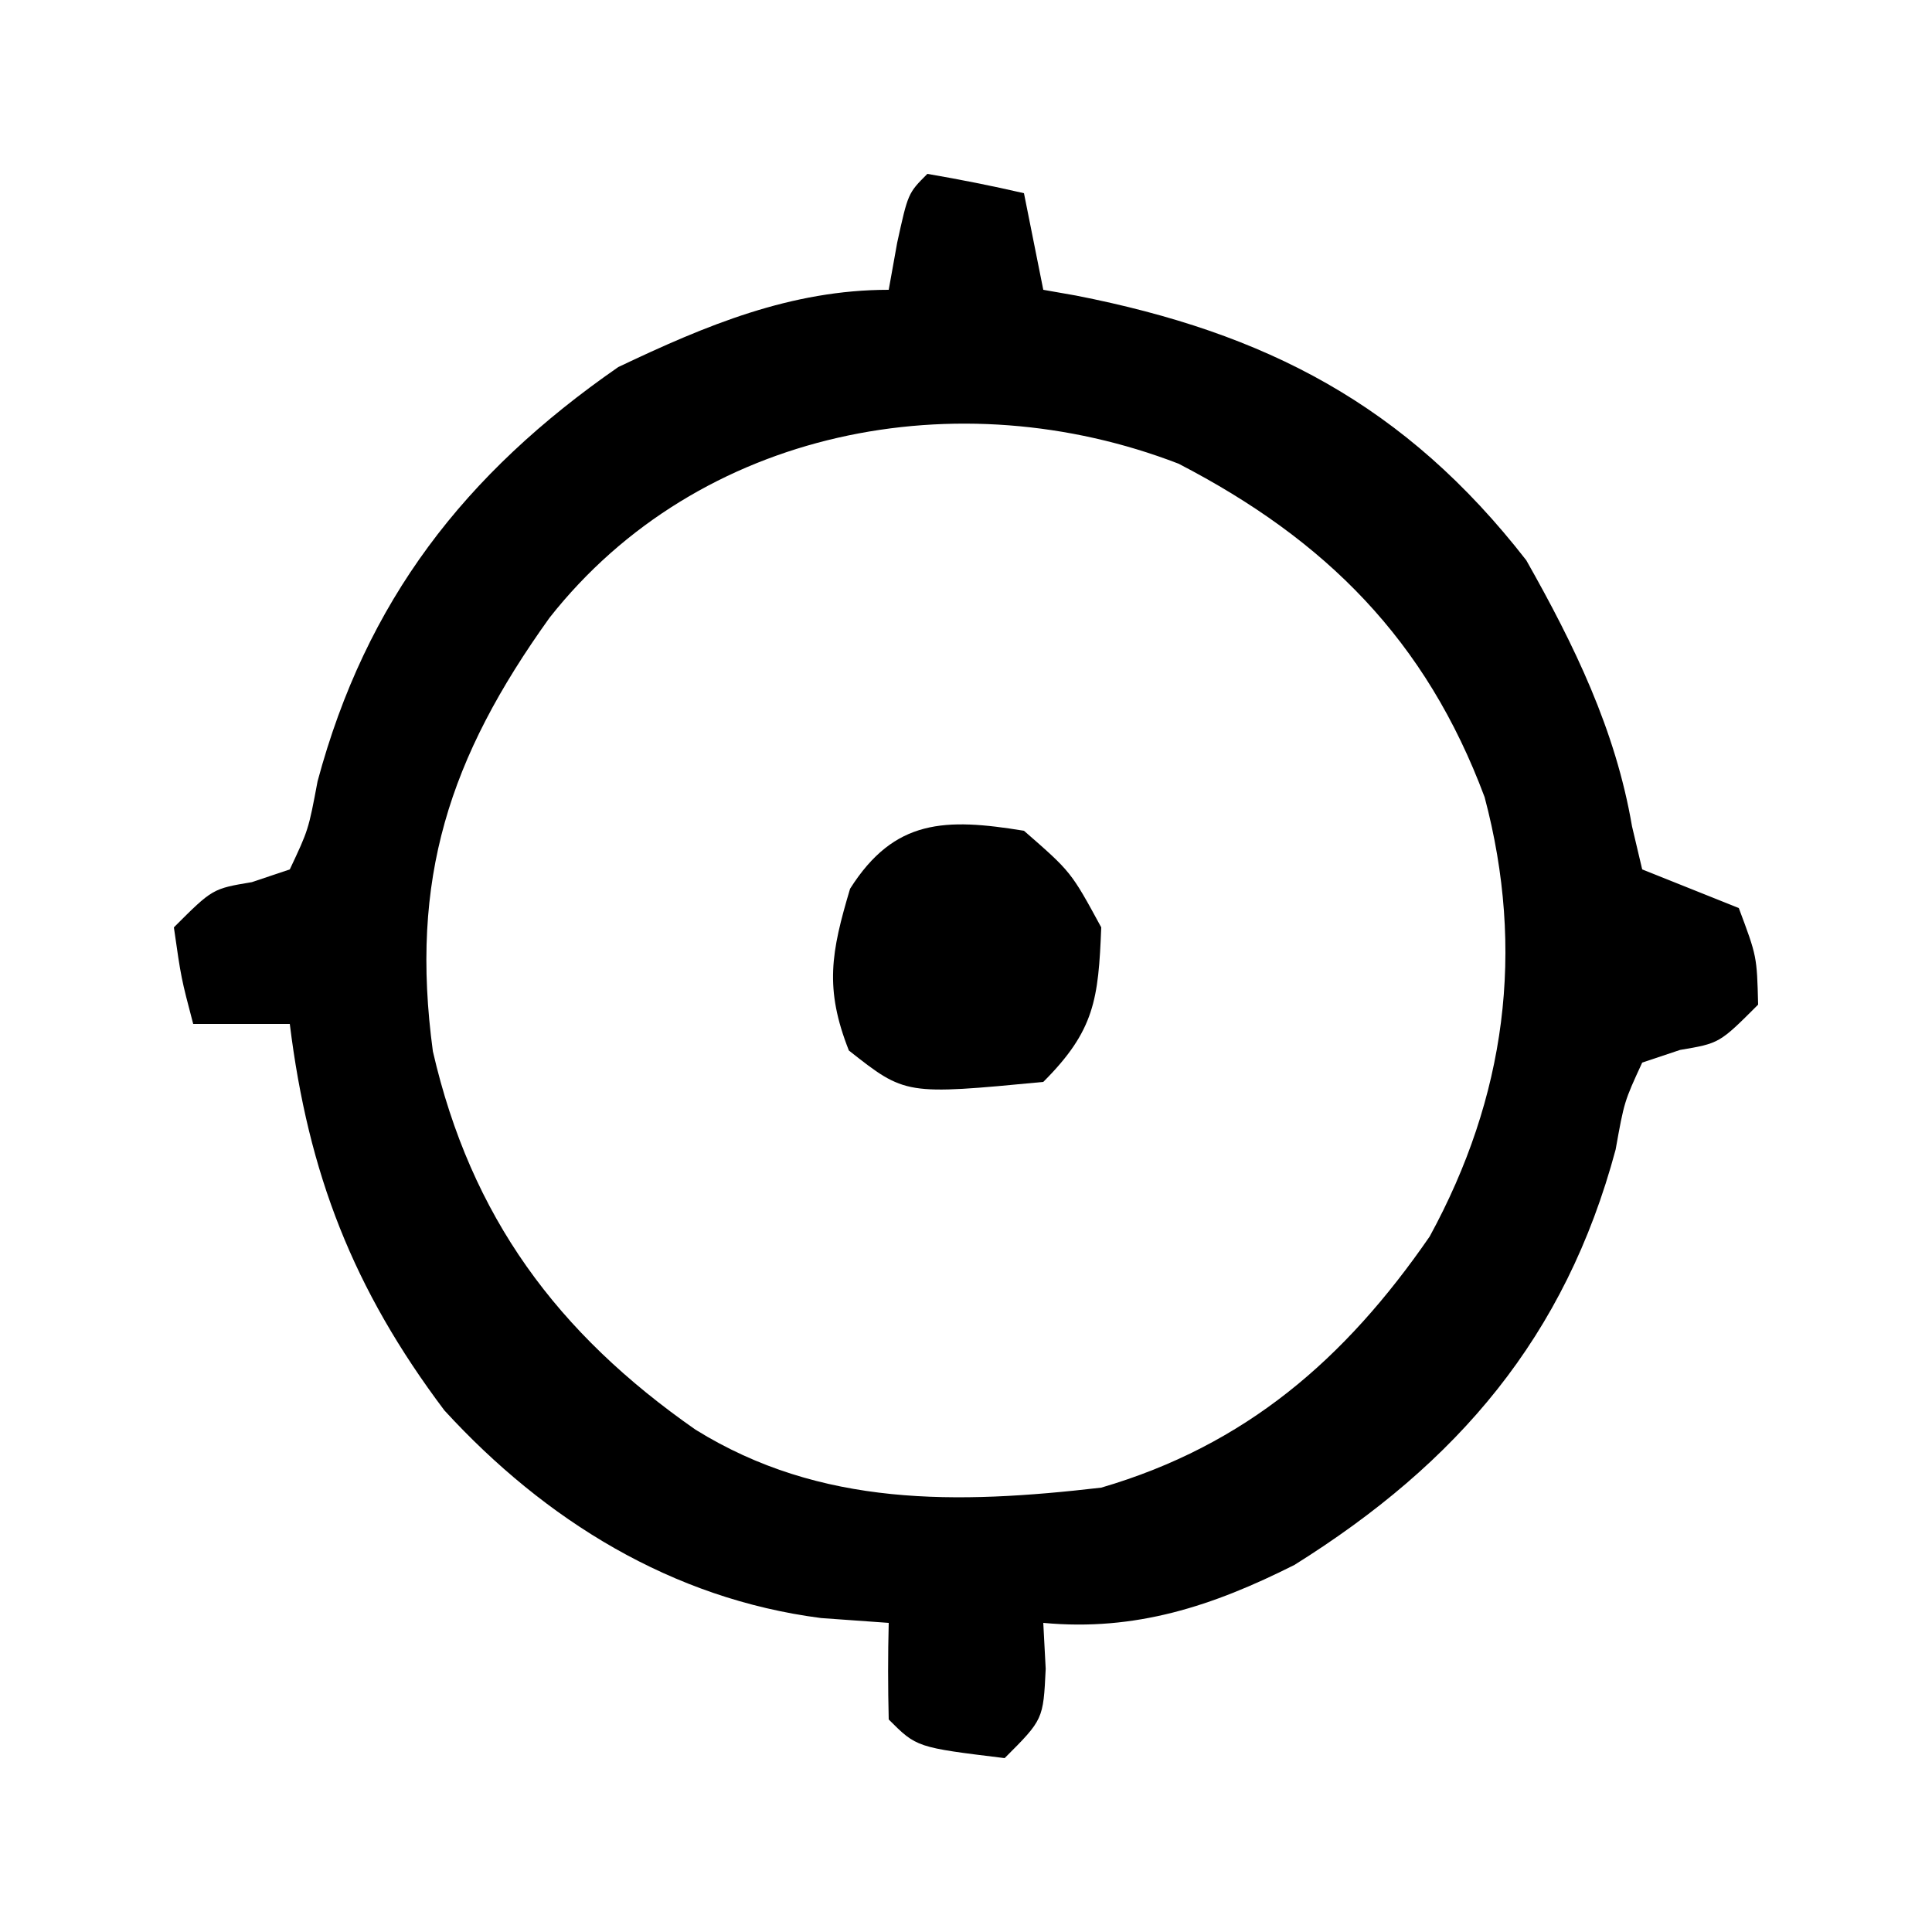 <?xml version="1.0" encoding="UTF-8"?>
<svg version="1.1" xmlns="http://www.w3.org/2000/svg" width="100" height="100">
<path d="M0 0 C1.675 0.286 3.344 0.618 5 1 C5.495 3.475 5.495 3.475 6 6 C6.835 6.147 6.835 6.147 7.688 6.297 C17.523 8.224 24.747 11.957 31 20 C33.482 24.387 35.621 28.777 36.473 33.77 C36.734 34.874 36.734 34.874 37 36 C37.825 36.33 38.65 36.66 39.5 37 C40.325 37.33 41.15 37.66 42 38 C42.938 40.5 42.938 40.5 43 43 C41 45 41 45 38.961 45.344 C38.314 45.56 37.667 45.777 37 46 C36.07 48.017 36.07 48.017 35.625 50.5 C33.026 60.19 27.457 66.711 19 72 C14.781 74.124 10.781 75.448 6 75 C6.041 75.784 6.082 76.567 6.125 77.375 C6 80 6 80 4 82 C-0.556 81.444 -0.556 81.444 -2 80 C-2.041 78.334 -2.043 76.666 -2 75 C-3.155 74.918 -4.31 74.835 -5.5 74.75 C-13.214 73.757 -19.783 69.694 -25 64 C-29.715 57.735 -32.043 51.758 -33 44 C-34.65 44 -36.3 44 -38 44 C-38.625 41.625 -38.625 41.625 -39 39 C-37 37 -37 37 -34.965 36.66 C-34.316 36.442 -33.668 36.224 -33 36 C-32.034 33.951 -32.034 33.951 -31.562 31.438 C-29.055 22.11 -23.965 15.522 -16 10 C-11.46 7.839 -7.068 6 -2 6 C-1.856 5.196 -1.711 4.391 -1.562 3.562 C-1 1 -1 1 0 0 Z M-19.555 22.973 C-24.762 30.235 -26.8 36.495 -25.594 45.418 C-23.621 53.995 -19.153 60.01 -12 65 C-5.516 69.02 1.542 68.864 9 68 C16.476 65.812 21.627 61.346 26 55 C29.938 47.781 30.954 40.216 28.844 32.262 C25.812 24.135 20.63 18.949 13 15 C1.637 10.614 -11.813 13.15 -19.555 22.973 Z " fill="#000000" transform="translate(48,9)"/>
<path d="M0 0 C2.438 2.125 2.438 2.125 4 5 C3.854 8.727 3.658 10.342 1 13 C-6.137 13.68 -6.137 13.68 -9.062 11.375 C-10.333 8.156 -9.98 6.29 -9 3 C-6.704 -0.625 -4.065 -0.664 0 0 Z " fill="#000000" transform="translate(53,43)"/>
</svg>
